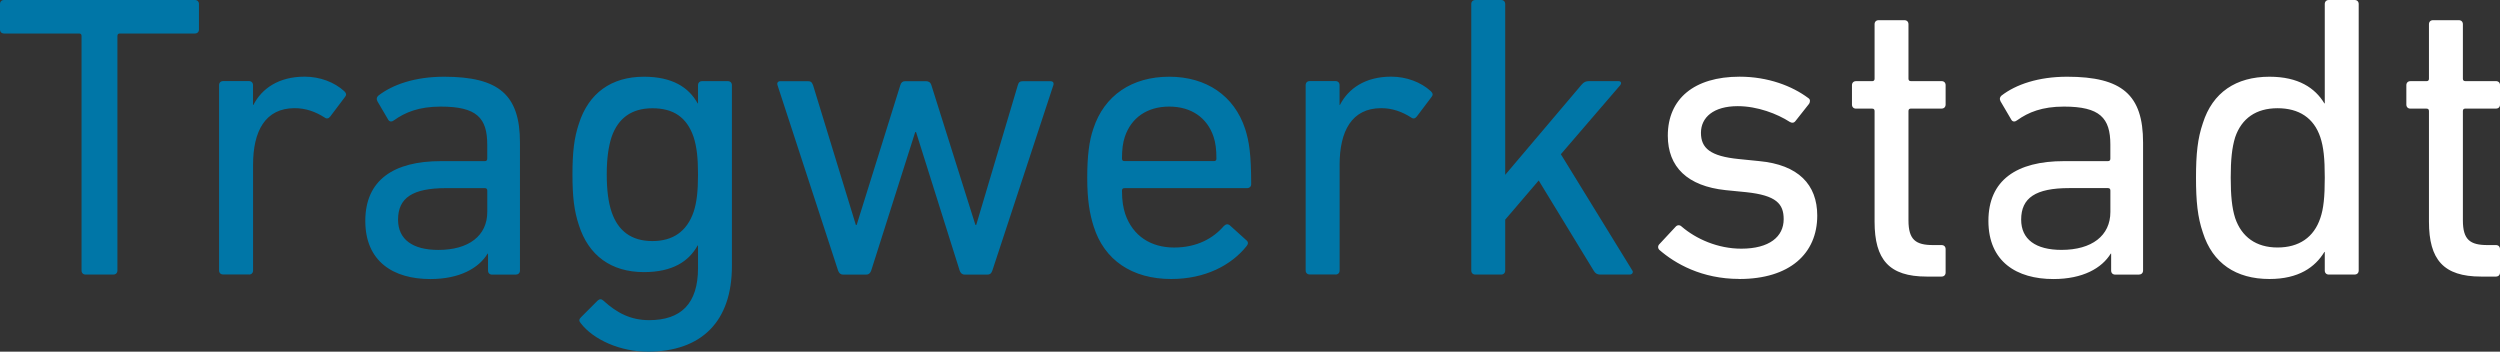 <?xml version="1.0" encoding="UTF-8"?><svg id="Ebene_2" xmlns="http://www.w3.org/2000/svg" viewBox="0 0 761.84 107.16"><rect x="0" y="0" width="761.84" height="107.16" fill="#333333" stroke="none"/><defs><style>.cls-1{fill:#fff;}.cls-1,.cls-2{stroke-width:0px;}.cls-2{fill:#0076a7;}</style></defs><g id="Ebene_1-2"><path class="cls-1" d="m760.61,84.28c.74,0,1.23-.49,1.23-1.23v-7.14c0-.74-.49-1.23-1.23-1.23h-2.58c-5.29,0-7.5-1.6-7.5-7.51v-33.34c0-.49.25-.74.74-.74h9.35c.74,0,1.23-.49,1.23-1.23v-5.91c0-.74-.49-1.23-1.23-1.23h-9.35c-.49,0-.74-.25-.74-.74V7.38c0-.74-.49-1.23-1.23-1.23h-7.88c-.74,0-1.23.49-1.23,1.23v16.61c0,.49-.25.74-.74.74h-4.92c-.74,0-1.23.49-1.23,1.23v5.91c0,.74.49,1.23,1.23,1.23h4.92c.49,0,.74.25.74.74v33.71c0,11.57,4.43,16.73,15.87,16.73h4.55Zm-66.56-8.86c-6.52,0-10.95-3.2-12.92-8.98-.98-3.08-1.35-6.89-1.35-12.3s.37-9.11,1.35-12.3c1.97-5.78,6.4-8.86,12.92-8.86s11.07,2.95,13.04,8.86c.98,2.95,1.35,6.4,1.35,12.3s-.37,9.47-1.35,12.3c-1.97,5.91-6.52,8.98-13.04,8.98m23.5,8.24c.74,0,1.23-.49,1.23-1.23V1.23c0-.74-.49-1.23-1.23-1.23h-7.88c-.74,0-1.23.49-1.23,1.23v30.27h-.12c-2.83-4.67-7.87-8.12-16.73-8.12-10.21,0-17.35,4.8-20.3,14.15-1.6,4.67-2.09,9.35-2.09,16.61s.49,12.06,2.09,16.73c2.95,9.35,10.09,14.15,20.3,14.15,8.86,0,13.9-3.57,16.73-8.24h.12v5.66c0,.74.49,1.23,1.23,1.23h7.88Zm-89.33-7.51c-7.87,0-12.3-3.2-12.3-9.23,0-6.64,4.43-9.6,14.64-9.6h11.81c.49,0,.74.25.74.74v6.52c0,7.26-5.66,11.57-14.89,11.57m23.62,7.51c.74,0,1.23-.49,1.23-1.23v-39c0-14.52-6.4-20.05-23.13-20.05-8.74,0-15.63,2.34-20.05,5.78-.49.49-.62.98-.25,1.72l3.32,5.66c.37.62,1.11.62,1.72.12,3.45-2.46,7.63-4.18,14.27-4.18,10.95,0,14.15,3.45,14.15,11.57v4.31c0,.49-.25.74-.74.74h-13.41c-14.4,0-23.01,5.78-23.01,18.21s8.61,17.72,19.81,17.72c8.98,0,14.76-3.32,17.47-7.75h.12v5.17c0,.74.49,1.23,1.23,1.23h7.26Zm-60.17.62c.74,0,1.23-.49,1.23-1.23v-7.14c0-.74-.49-1.23-1.23-1.23h-2.58c-5.29,0-7.51-1.6-7.51-7.51v-33.34c0-.49.25-.74.74-.74h9.35c.74,0,1.23-.49,1.23-1.23v-5.91c0-.74-.49-1.23-1.23-1.23h-9.35c-.49,0-.74-.25-.74-.74V7.38c0-.74-.49-1.23-1.23-1.23h-7.87c-.74,0-1.23.49-1.23,1.23v16.61c0,.49-.25.74-.74.74h-4.92c-.74,0-1.23.49-1.23,1.23v5.91c0,.74.49,1.23,1.23,1.23h4.92c.49,0,.74.25.74.74v33.71c0,11.57,4.43,16.73,15.87,16.73h4.55Zm-61.64.74c15.38,0,23.75-7.75,23.75-19.32,0-9.47-5.78-15.5-17.72-16.61l-6.15-.62c-8.74-.86-11.57-3.32-11.57-8s3.81-8.12,11.2-8.12c6.03,0,12.06,2.34,15.87,4.8.62.37,1.23.37,1.72-.25l4.18-5.29c.37-.62.37-1.35-.25-1.72-4.92-3.69-12.3-6.52-20.92-6.52-13.9,0-21.9,6.77-21.9,17.96,0,9.6,6.03,15.38,17.59,16.61l6.28.62c9.23.98,11.44,3.57,11.44,8.24,0,5.29-4.31,8.98-12.92,8.98-7.14,0-13.78-2.95-18.21-6.77-.49-.49-1.23-.49-1.72,0l-5.04,5.41c-.49.49-.49,1.23,0,1.72,4.8,4.18,12.92,8.86,24.36,8.86"/><path class="cls-2" d="m496.69,83.66c.74,0,1.11-.74.74-1.23l-21.78-35.43,18.09-21.04c.49-.62.25-1.23-.49-1.23h-9.1c-.86,0-1.48.25-2.21,1.11l-23.25,27.44V1.23c0-.74-.49-1.23-1.23-1.23h-7.88c-.74,0-1.23.49-1.23,1.23v81.21c0,.74.49,1.23,1.23,1.23h7.88c.74,0,1.23-.49,1.23-1.23v-15.5l10.21-11.94,16.73,27.44c.49.86,1.11,1.23,1.97,1.23h9.1Zm-89.69,0c.74,0,1.23-.49,1.23-1.23v-32.24c0-10.21,3.69-17.23,12.67-17.23,3.45,0,6.4,1.11,9.1,2.83.62.49,1.23.37,1.72-.25l4.55-6.03c.49-.61.37-1.11-.25-1.72-2.95-2.71-7.38-4.43-12.06-4.43-7.87,0-13.04,3.57-15.63,8.61h-.12v-6.03c0-.74-.49-1.23-1.23-1.23h-7.87c-.74,0-1.23.49-1.23,1.23v56.47c0,.74.49,1.23,1.23,1.23h7.87Zm-64.35-34.57c-.49,0-.74-.25-.74-.74,0-2.71.25-4.8.86-6.64,1.97-5.9,6.89-9.23,13.53-9.23s11.57,3.32,13.53,9.23c.62,1.85.86,3.94.86,6.64,0,.49-.25.74-.74.74h-27.31Zm14.27,35.93c10.33,0,18.33-4.18,23.01-10.09.49-.61.49-1.23-.12-1.72l-5.04-4.55c-.62-.49-1.23-.37-1.85.25-3.2,3.69-8.12,6.52-15.13,6.52s-12.55-3.45-14.89-10.21c-.62-1.97-.99-3.94-.99-7.14,0-.49.25-.74.74-.74h37.28c.86,0,1.35-.49,1.35-1.23,0-8.98-.61-13.04-1.85-16.86-3.32-10.09-11.81-15.87-23.13-15.87s-19.81,5.66-23.13,15.87c-1.23,3.57-1.85,8.12-1.85,14.89s.74,11.07,1.97,14.89c3.2,10.21,11.69,15.99,23.62,15.99m-55.98-1.35c.86,0,1.23-.49,1.48-1.23l18.58-56.47c.25-.74-.12-1.23-.86-1.23h-8.37c-.86,0-1.35.25-1.6,1.23l-12.67,42.57h-.25l-13.41-42.57c-.25-.86-.86-1.23-1.6-1.23h-6.4c-.74,0-1.23.37-1.48,1.23l-13.29,42.57h-.25l-13.04-42.57c-.37-.99-.74-1.23-1.6-1.23h-8.37c-.74,0-1.11.49-.86,1.23l18.45,56.47c.25.74.74,1.23,1.48,1.23h7.14c.74,0,1.23-.49,1.48-1.23l13.41-42.2h.25l13.29,42.2c.25.74.74,1.23,1.48,1.23h7.01Zm-102.12-10.21c-6.4,0-10.46-3.08-12.43-8.86-.99-2.95-1.48-6.64-1.48-11.44s.49-8.37,1.48-11.44c1.97-5.66,6.03-8.73,12.43-8.73s10.46,2.71,12.55,8.73c.98,3.08,1.35,6.4,1.35,11.44s-.37,8.49-1.35,11.44c-2.09,6.03-6.4,8.86-12.55,8.86m-1.48,33.71c16.61,0,25.71-9.35,25.71-26.08V25.96c0-.74-.49-1.23-1.23-1.23h-7.87c-.74,0-1.23.49-1.23,1.23v5.54h-.12c-2.71-4.92-7.75-8.12-16.36-8.12-9.97,0-16.86,5.04-19.81,14.27-1.48,4.43-1.97,8.74-1.97,15.5s.49,11.07,1.97,15.5c2.95,9.23,9.84,14.27,19.81,14.27,8.61,0,13.66-3.2,16.36-8.12h.12v6.89c0,10.83-5.17,15.87-14.89,15.87-5.66,0-9.84-2.21-13.9-5.91-.62-.61-1.23-.61-1.85,0l-5.04,5.05c-.62.61-.62,1.11-.12,1.72,3.94,5.17,12.18,8.74,20.42,8.74m-63.73-31c-7.87,0-12.3-3.2-12.3-9.23,0-6.64,4.43-9.6,14.64-9.6h11.81c.49,0,.74.25.74.74v6.52c0,7.26-5.66,11.57-14.89,11.57m23.62,7.5c.74,0,1.23-.49,1.23-1.23v-39c0-14.52-6.4-20.05-23.13-20.05-8.74,0-15.63,2.34-20.05,5.78-.49.49-.62.98-.25,1.72l3.32,5.66c.37.61,1.11.61,1.72.12,3.44-2.46,7.63-4.18,14.27-4.18,10.95,0,14.15,3.45,14.15,11.57v4.31c0,.49-.25.74-.74.74h-13.41c-14.39,0-23.01,5.78-23.01,18.21s8.61,17.72,19.81,17.72c8.98,0,14.76-3.32,17.47-7.75h.12v5.17c0,.74.49,1.23,1.23,1.23h7.26Zm-81.33,0c.74,0,1.23-.49,1.23-1.23v-32.24c0-10.21,3.69-17.23,12.67-17.23,3.44,0,6.4,1.11,9.1,2.83.62.49,1.23.37,1.72-.25l4.55-6.03c.49-.61.37-1.11-.25-1.72-2.95-2.71-7.38-4.43-12.06-4.43-7.88,0-13.04,3.57-15.63,8.61h-.12v-6.03c0-.74-.49-1.23-1.23-1.23h-7.88c-.74,0-1.23.49-1.23,1.23v56.47c0,.74.49,1.23,1.23,1.23h7.88Zm-41.34,0c.74,0,1.23-.49,1.23-1.23V10.95c0-.49.25-.74.74-.74h22.88c.74,0,1.23-.49,1.23-1.23V1.23c0-.74-.49-1.23-1.23-1.23H1.23C.49,0,0,.49,0,1.23v7.75c0,.74.49,1.23,1.23,1.23h22.88c.49,0,.74.25.74.74v71.49c0,.74.49,1.23,1.23,1.23h8.49Z"/></g></svg>